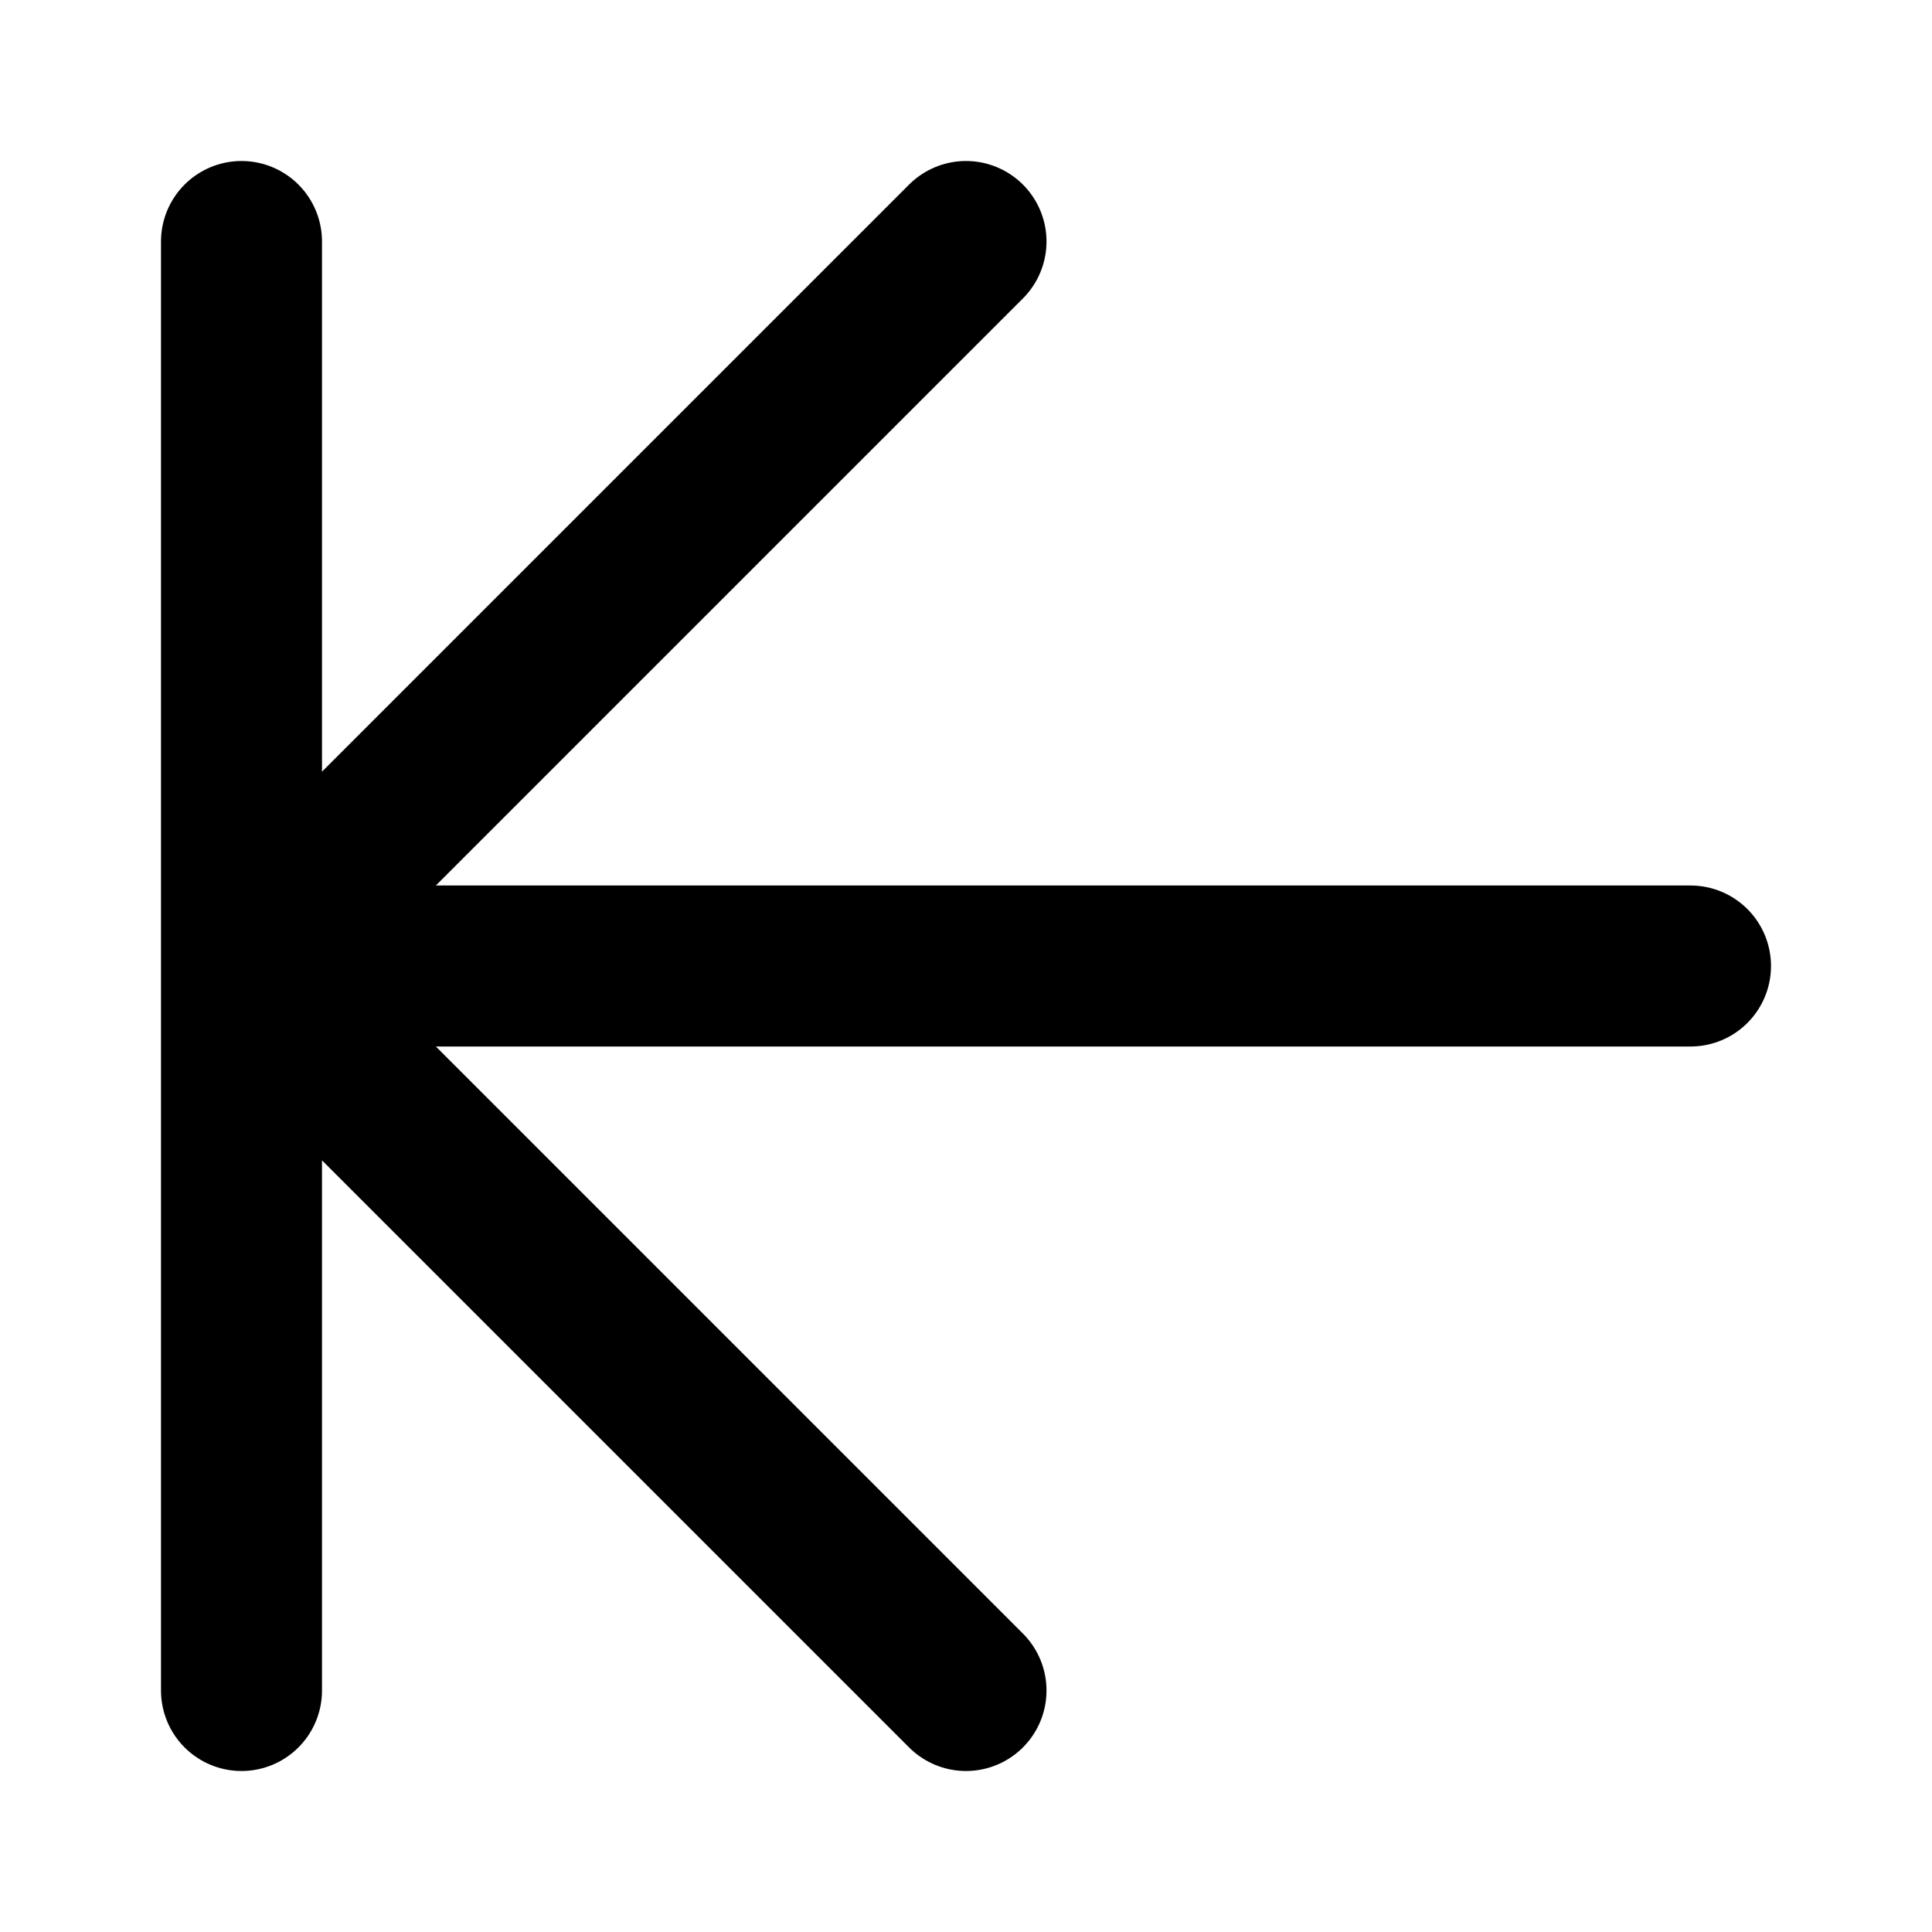 <svg width="24" height="24" fill="none" xmlns="http://www.w3.org/2000/svg"><g clip-path="url(#clip0_821_19445)"><path d="M21 12H3m0 0l9-9m-9 9l9 9m-9 0V3" stroke="currentColor" stroke-width="2" stroke-linecap="round" stroke-linejoin="round"/></g><defs><clipPath id="clip0_821_19445"><path fill="currentColor" d="M0 0H24V24H0z"/></clipPath></defs></svg>